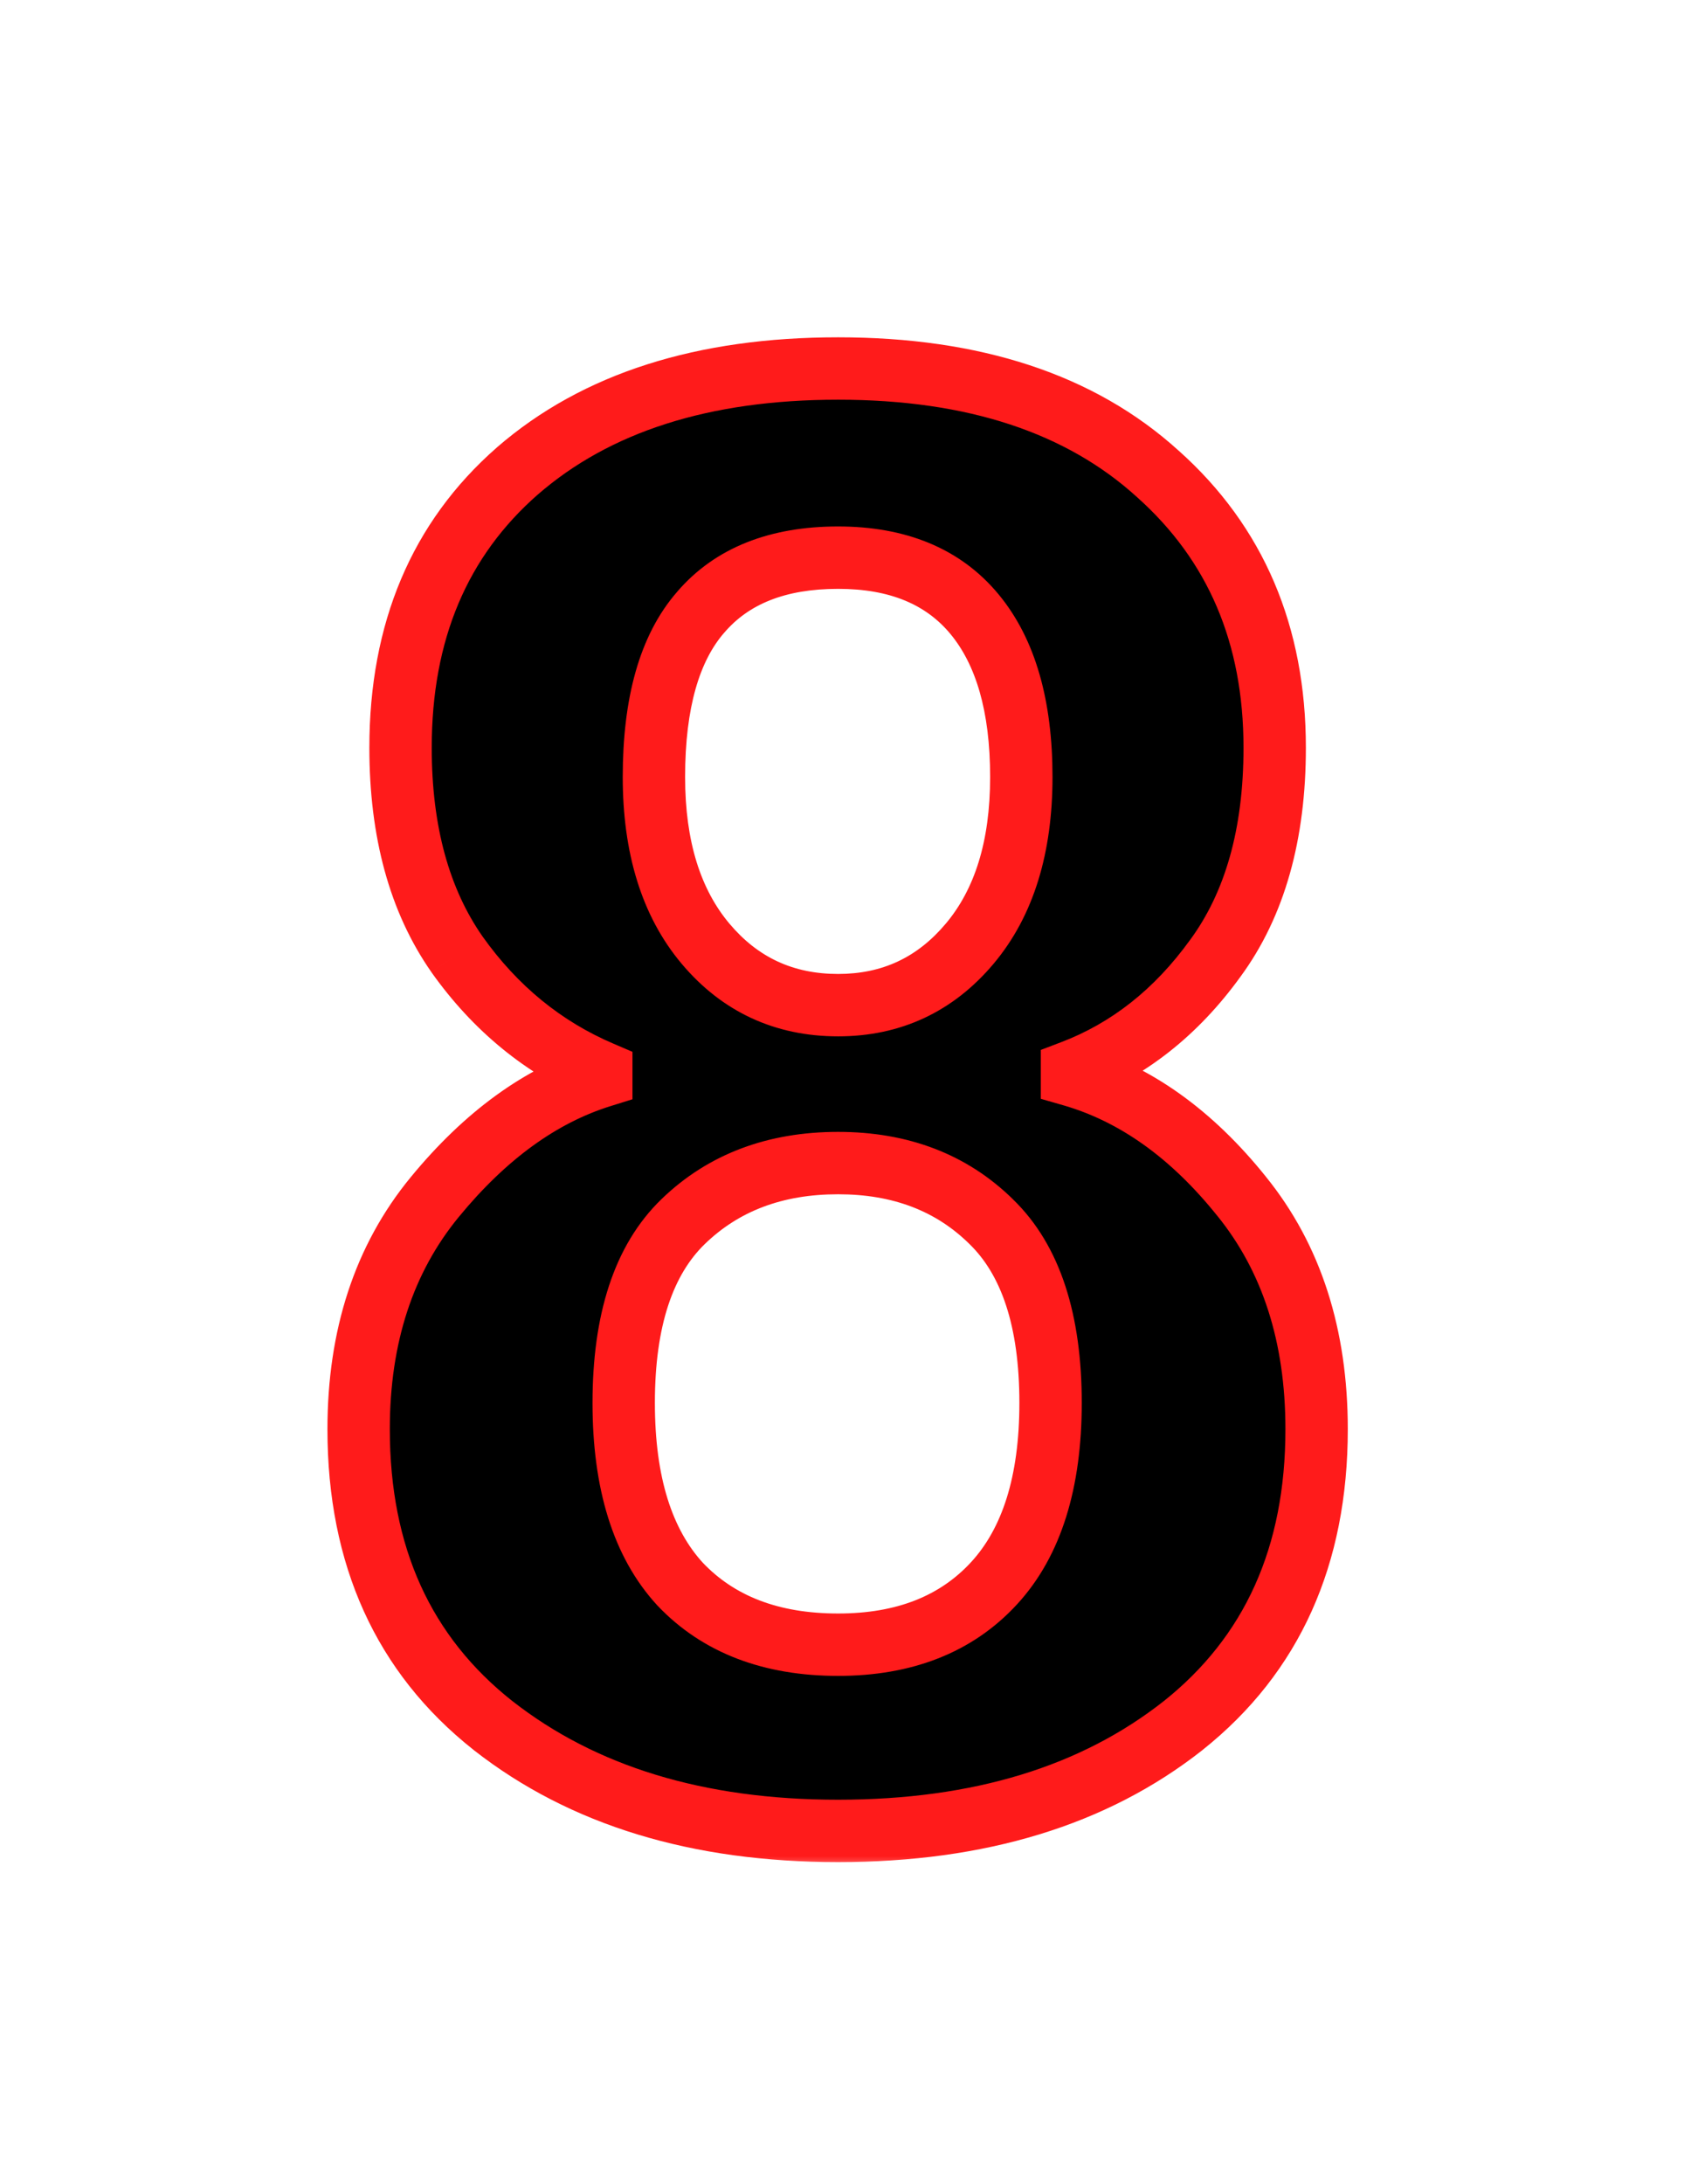 <?xml version="1.0" encoding="UTF-8"?> <svg xmlns="http://www.w3.org/2000/svg" width="54" height="70" viewBox="0 0 54 70" fill="none"><g filter="url(#filter0_d_292_62)"><mask id="path-1-outside-1_292_62" maskUnits="userSpaceOnUse" x="10" y="10" width="34" height="50" fill="black"><rect fill="white" x="10" y="10" width="34" height="50"></rect><path d="M11.5 45.812C11.5 42.833 12.312 40.354 13.938 38.375C15.562 36.396 17.344 35.104 19.281 34.5V34.375C17.427 33.583 15.885 32.323 14.656 30.594C13.448 28.865 12.844 26.656 12.844 23.969C12.844 20.24 14.094 17.281 16.594 15.094C19.115 12.906 22.542 11.812 26.875 11.812C31.229 11.812 34.646 12.938 37.125 15.188C39.625 17.417 40.875 20.344 40.875 23.969C40.875 26.74 40.24 28.99 38.969 30.719C37.719 32.448 36.188 33.656 34.375 34.344V34.469C36.396 35.052 38.208 36.344 39.812 38.344C41.417 40.323 42.219 42.812 42.219 45.812C42.219 49.875 40.792 53.042 37.938 55.312C35.083 57.562 31.396 58.688 26.875 58.688C22.375 58.688 18.688 57.562 15.812 55.312C12.938 53.042 11.5 49.875 11.5 45.812ZM20 44.969C20 47.531 20.604 49.469 21.812 50.781C23.042 52.073 24.729 52.719 26.875 52.719C29 52.719 30.667 52.062 31.875 50.75C33.083 49.438 33.688 47.51 33.688 44.969C33.688 42.323 33.052 40.385 31.781 39.156C30.51 37.906 28.875 37.281 26.875 37.281C24.854 37.281 23.198 37.906 21.906 39.156C20.635 40.385 20 42.323 20 44.969ZM20.969 24.906C20.969 27.156 21.521 28.938 22.625 30.25C23.729 31.562 25.146 32.219 26.875 32.219C28.583 32.219 29.99 31.562 31.094 30.25C32.198 28.938 32.75 27.156 32.75 24.906C32.75 22.635 32.25 20.896 31.25 19.688C30.25 18.479 28.792 17.875 26.875 17.875C24.938 17.875 23.469 18.458 22.469 19.625C21.469 20.771 20.969 22.531 20.969 24.906Z"></path></mask><path d="M11.5 45.812C11.5 42.833 12.312 40.354 13.938 38.375C15.562 36.396 17.344 35.104 19.281 34.5V34.375C17.427 33.583 15.885 32.323 14.656 30.594C13.448 28.865 12.844 26.656 12.844 23.969C12.844 20.24 14.094 17.281 16.594 15.094C19.115 12.906 22.542 11.812 26.875 11.812C31.229 11.812 34.646 12.938 37.125 15.188C39.625 17.417 40.875 20.344 40.875 23.969C40.875 26.74 40.24 28.99 38.969 30.719C37.719 32.448 36.188 33.656 34.375 34.344V34.469C36.396 35.052 38.208 36.344 39.812 38.344C41.417 40.323 42.219 42.812 42.219 45.812C42.219 49.875 40.792 53.042 37.938 55.312C35.083 57.562 31.396 58.688 26.875 58.688C22.375 58.688 18.688 57.562 15.812 55.312C12.938 53.042 11.5 49.875 11.5 45.812ZM20 44.969C20 47.531 20.604 49.469 21.812 50.781C23.042 52.073 24.729 52.719 26.875 52.719C29 52.719 30.667 52.062 31.875 50.75C33.083 49.438 33.688 47.51 33.688 44.969C33.688 42.323 33.052 40.385 31.781 39.156C30.51 37.906 28.875 37.281 26.875 37.281C24.854 37.281 23.198 37.906 21.906 39.156C20.635 40.385 20 42.323 20 44.969ZM20.969 24.906C20.969 27.156 21.521 28.938 22.625 30.25C23.729 31.562 25.146 32.219 26.875 32.219C28.583 32.219 29.99 31.562 31.094 30.25C32.198 28.938 32.75 27.156 32.75 24.906C32.75 22.635 32.25 20.896 31.25 19.688C30.25 18.479 28.792 17.875 26.875 17.875C24.938 17.875 23.469 18.458 22.469 19.625C21.469 20.771 20.969 22.531 20.969 24.906Z" fill="black"></path><path d="M19.281 34.5L19.579 35.455L20.281 35.236V34.5H19.281ZM19.281 34.375H20.281V33.715L19.674 33.455L19.281 34.375ZM14.656 30.594L13.836 31.167L13.841 31.173L14.656 30.594ZM16.594 15.094L15.938 14.338L15.935 14.341L16.594 15.094ZM37.125 15.188L36.453 15.928L36.459 15.934L37.125 15.188ZM38.969 30.719L38.163 30.127L38.158 30.133L38.969 30.719ZM34.375 34.344L34.02 33.409L33.375 33.654V34.344H34.375ZM34.375 34.469H33.375V35.221L34.098 35.429L34.375 34.469ZM39.812 38.344L39.032 38.969L39.036 38.973L39.812 38.344ZM37.938 55.312L38.557 56.098L38.56 56.095L37.938 55.312ZM15.812 55.312L15.193 56.097L15.196 56.1L15.812 55.312ZM21.812 50.781L21.077 51.459L21.082 51.465L21.088 51.471L21.812 50.781ZM31.781 39.156L31.08 39.869L31.086 39.875L31.781 39.156ZM21.906 39.156L22.602 39.875L22.602 39.875L21.906 39.156ZM22.469 19.625L23.222 20.283L23.228 20.276L22.469 19.625ZM11.5 45.812H12.5C12.5 43.025 13.256 40.781 14.71 39.01L13.938 38.375L13.165 37.74C11.369 39.927 10.5 42.642 10.5 45.812H11.5ZM13.938 38.375L14.71 39.01C16.244 37.142 17.871 35.987 19.579 35.455L19.281 34.5L18.984 33.545C16.817 34.221 14.881 35.65 13.165 37.74L13.938 38.375ZM19.281 34.5H20.281V34.375H19.281H18.281V34.5H19.281ZM19.281 34.375L19.674 33.455C17.998 32.74 16.6 31.602 15.471 30.014L14.656 30.594L13.841 31.173C15.171 33.044 16.856 34.427 18.889 35.295L19.281 34.375ZM14.656 30.594L15.476 30.021C14.414 28.5 13.844 26.508 13.844 23.969H12.844H11.844C11.844 26.805 12.482 29.229 13.837 31.166L14.656 30.594ZM12.844 23.969H13.844C13.844 20.488 14.997 17.819 17.252 15.846L16.594 15.094L15.935 14.341C13.19 16.743 11.844 19.991 11.844 23.969H12.844ZM16.594 15.094L17.249 15.849C19.539 13.862 22.709 12.812 26.875 12.812V11.812V10.812C22.374 10.812 18.69 11.951 15.938 14.338L16.594 15.094ZM26.875 11.812V12.812C31.057 12.812 34.208 13.89 36.453 15.928L37.125 15.188L37.797 14.447C35.084 11.985 31.401 10.812 26.875 10.812V11.812ZM37.125 15.188L36.459 15.934C38.728 17.956 39.875 20.602 39.875 23.969H40.875H41.875C41.875 20.085 40.522 16.877 37.791 14.441L37.125 15.188ZM40.875 23.969H39.875C39.875 26.589 39.275 28.613 38.163 30.127L38.969 30.719L39.775 31.311C41.204 29.366 41.875 26.89 41.875 23.969H40.875ZM38.969 30.719L38.158 30.133C37.011 31.72 35.632 32.797 34.02 33.409L34.375 34.344L34.73 35.279C36.743 34.515 38.427 33.176 39.779 31.305L38.969 30.719ZM34.375 34.344H33.375V34.469H34.375H35.375V34.344H34.375ZM34.375 34.469L34.098 35.429C35.88 35.944 37.529 37.094 39.032 38.969L39.812 38.344L40.593 37.718C38.888 35.593 36.911 34.16 34.652 33.508L34.375 34.469ZM39.812 38.344L39.036 38.973C40.471 40.744 41.219 42.999 41.219 45.812H42.219H43.219C43.219 42.626 42.363 39.902 40.589 37.714L39.812 38.344ZM42.219 45.812H41.219C41.219 49.61 39.901 52.472 37.315 54.53L37.938 55.312L38.56 56.095C41.682 53.611 43.219 50.14 43.219 45.812H42.219ZM37.938 55.312L37.318 54.527C34.68 56.607 31.227 57.688 26.875 57.688V58.688V59.688C31.564 59.688 35.486 58.518 38.557 56.098L37.938 55.312ZM26.875 58.688V57.688C22.545 57.688 19.09 56.608 16.429 54.525L15.812 55.312L15.196 56.1C18.285 58.517 22.205 59.688 26.875 59.688V58.688ZM15.812 55.312L16.432 54.528C13.826 52.469 12.5 49.607 12.5 45.812H11.5H10.5C10.5 50.143 12.049 53.614 15.193 56.097L15.812 55.312ZM20 44.969H19C19 47.673 19.637 49.895 21.077 51.459L21.812 50.781L22.548 50.104C21.571 49.043 21 47.389 21 44.969H20ZM21.812 50.781L21.088 51.471C22.544 53 24.515 53.719 26.875 53.719V52.719V51.719C24.943 51.719 23.54 51.145 22.537 50.092L21.812 50.781ZM26.875 52.719V53.719C29.221 53.719 31.177 52.985 32.611 51.427L31.875 50.75L31.139 50.073C30.156 51.14 28.779 51.719 26.875 51.719V52.719ZM31.875 50.75L32.611 51.427C34.049 49.865 34.688 47.655 34.688 44.969H33.688H32.688C32.688 47.366 32.117 49.01 31.139 50.073L31.875 50.75ZM33.688 44.969H34.688C34.688 42.186 34.021 39.931 32.477 38.438L31.781 39.156L31.086 39.875C32.083 40.84 32.688 42.46 32.688 44.969H33.688ZM31.781 39.156L32.483 38.443C31.001 36.986 29.102 36.281 26.875 36.281V37.281V38.281C28.648 38.281 30.02 38.826 31.08 39.869L31.781 39.156ZM26.875 37.281V36.281C24.63 36.281 22.713 36.984 21.211 38.438L21.906 39.156L22.602 39.875C23.683 38.828 25.079 38.281 26.875 38.281V37.281ZM21.906 39.156L21.211 38.438C19.667 39.931 19 42.186 19 44.969H20H21C21 42.46 21.604 40.84 22.602 39.875L21.906 39.156ZM20.969 24.906H19.969C19.969 27.317 20.562 29.351 21.86 30.894L22.625 30.25L23.39 29.606C22.48 28.524 21.969 26.995 21.969 24.906H20.969ZM22.625 30.25L21.86 30.894C23.156 32.434 24.854 33.219 26.875 33.219V32.219V31.219C25.438 31.219 24.303 30.691 23.39 29.606L22.625 30.25ZM26.875 32.219V33.219C28.88 33.219 30.566 32.431 31.859 30.894L31.094 30.25L30.328 29.606C29.413 30.694 28.287 31.219 26.875 31.219V32.219ZM31.094 30.25L31.859 30.894C33.157 29.351 33.75 27.317 33.75 24.906H32.75H31.75C31.75 26.995 31.239 28.524 30.328 29.606L31.094 30.25ZM32.75 24.906H33.75C33.75 22.504 33.223 20.503 32.02 19.05L31.25 19.688L30.48 20.325C31.277 21.289 31.75 22.767 31.75 24.906H32.75ZM31.25 19.688L32.02 19.05C30.788 17.561 29.017 16.875 26.875 16.875V17.875V18.875C28.566 18.875 29.712 19.397 30.48 20.325L31.25 19.688ZM26.875 17.875V16.875C24.728 16.875 22.947 17.53 21.709 18.974L22.469 19.625L23.228 20.276C23.99 19.386 25.147 18.875 26.875 18.875V17.875ZM22.469 19.625L21.715 18.968C20.488 20.374 19.969 22.419 19.969 24.906H20.969H21.969C21.969 22.644 22.45 21.168 23.222 20.282L22.469 19.625Z" fill="#FF1B1B" mask="url(#path-1-outside-1_292_62)"></path></g><defs><filter id="filter0_d_292_62" x="0.5" y="0.812" width="52.719" height="68.875" filterUnits="userSpaceOnUse" color-interpolation-filters="sRGB"><feFlood flood-opacity="0" result="BackgroundImageFix"></feFlood><feColorMatrix in="SourceAlpha" type="matrix" values="0 0 0 0 0 0 0 0 0 0 0 0 0 0 0 0 0 0 127 0" result="hardAlpha"></feColorMatrix><feOffset></feOffset><feGaussianBlur stdDeviation="5"></feGaussianBlur><feComposite in2="hardAlpha" operator="out"></feComposite><feColorMatrix type="matrix" values="0 0 0 0 0.769 0 0 0 0 0 0 0 0 0 0 0 0 0 1 0"></feColorMatrix><feBlend mode="normal" in2="BackgroundImageFix" result="effect1_dropShadow_292_62"></feBlend><feBlend mode="normal" in="SourceGraphic" in2="effect1_dropShadow_292_62" result="shape"></feBlend></filter></defs></svg> 